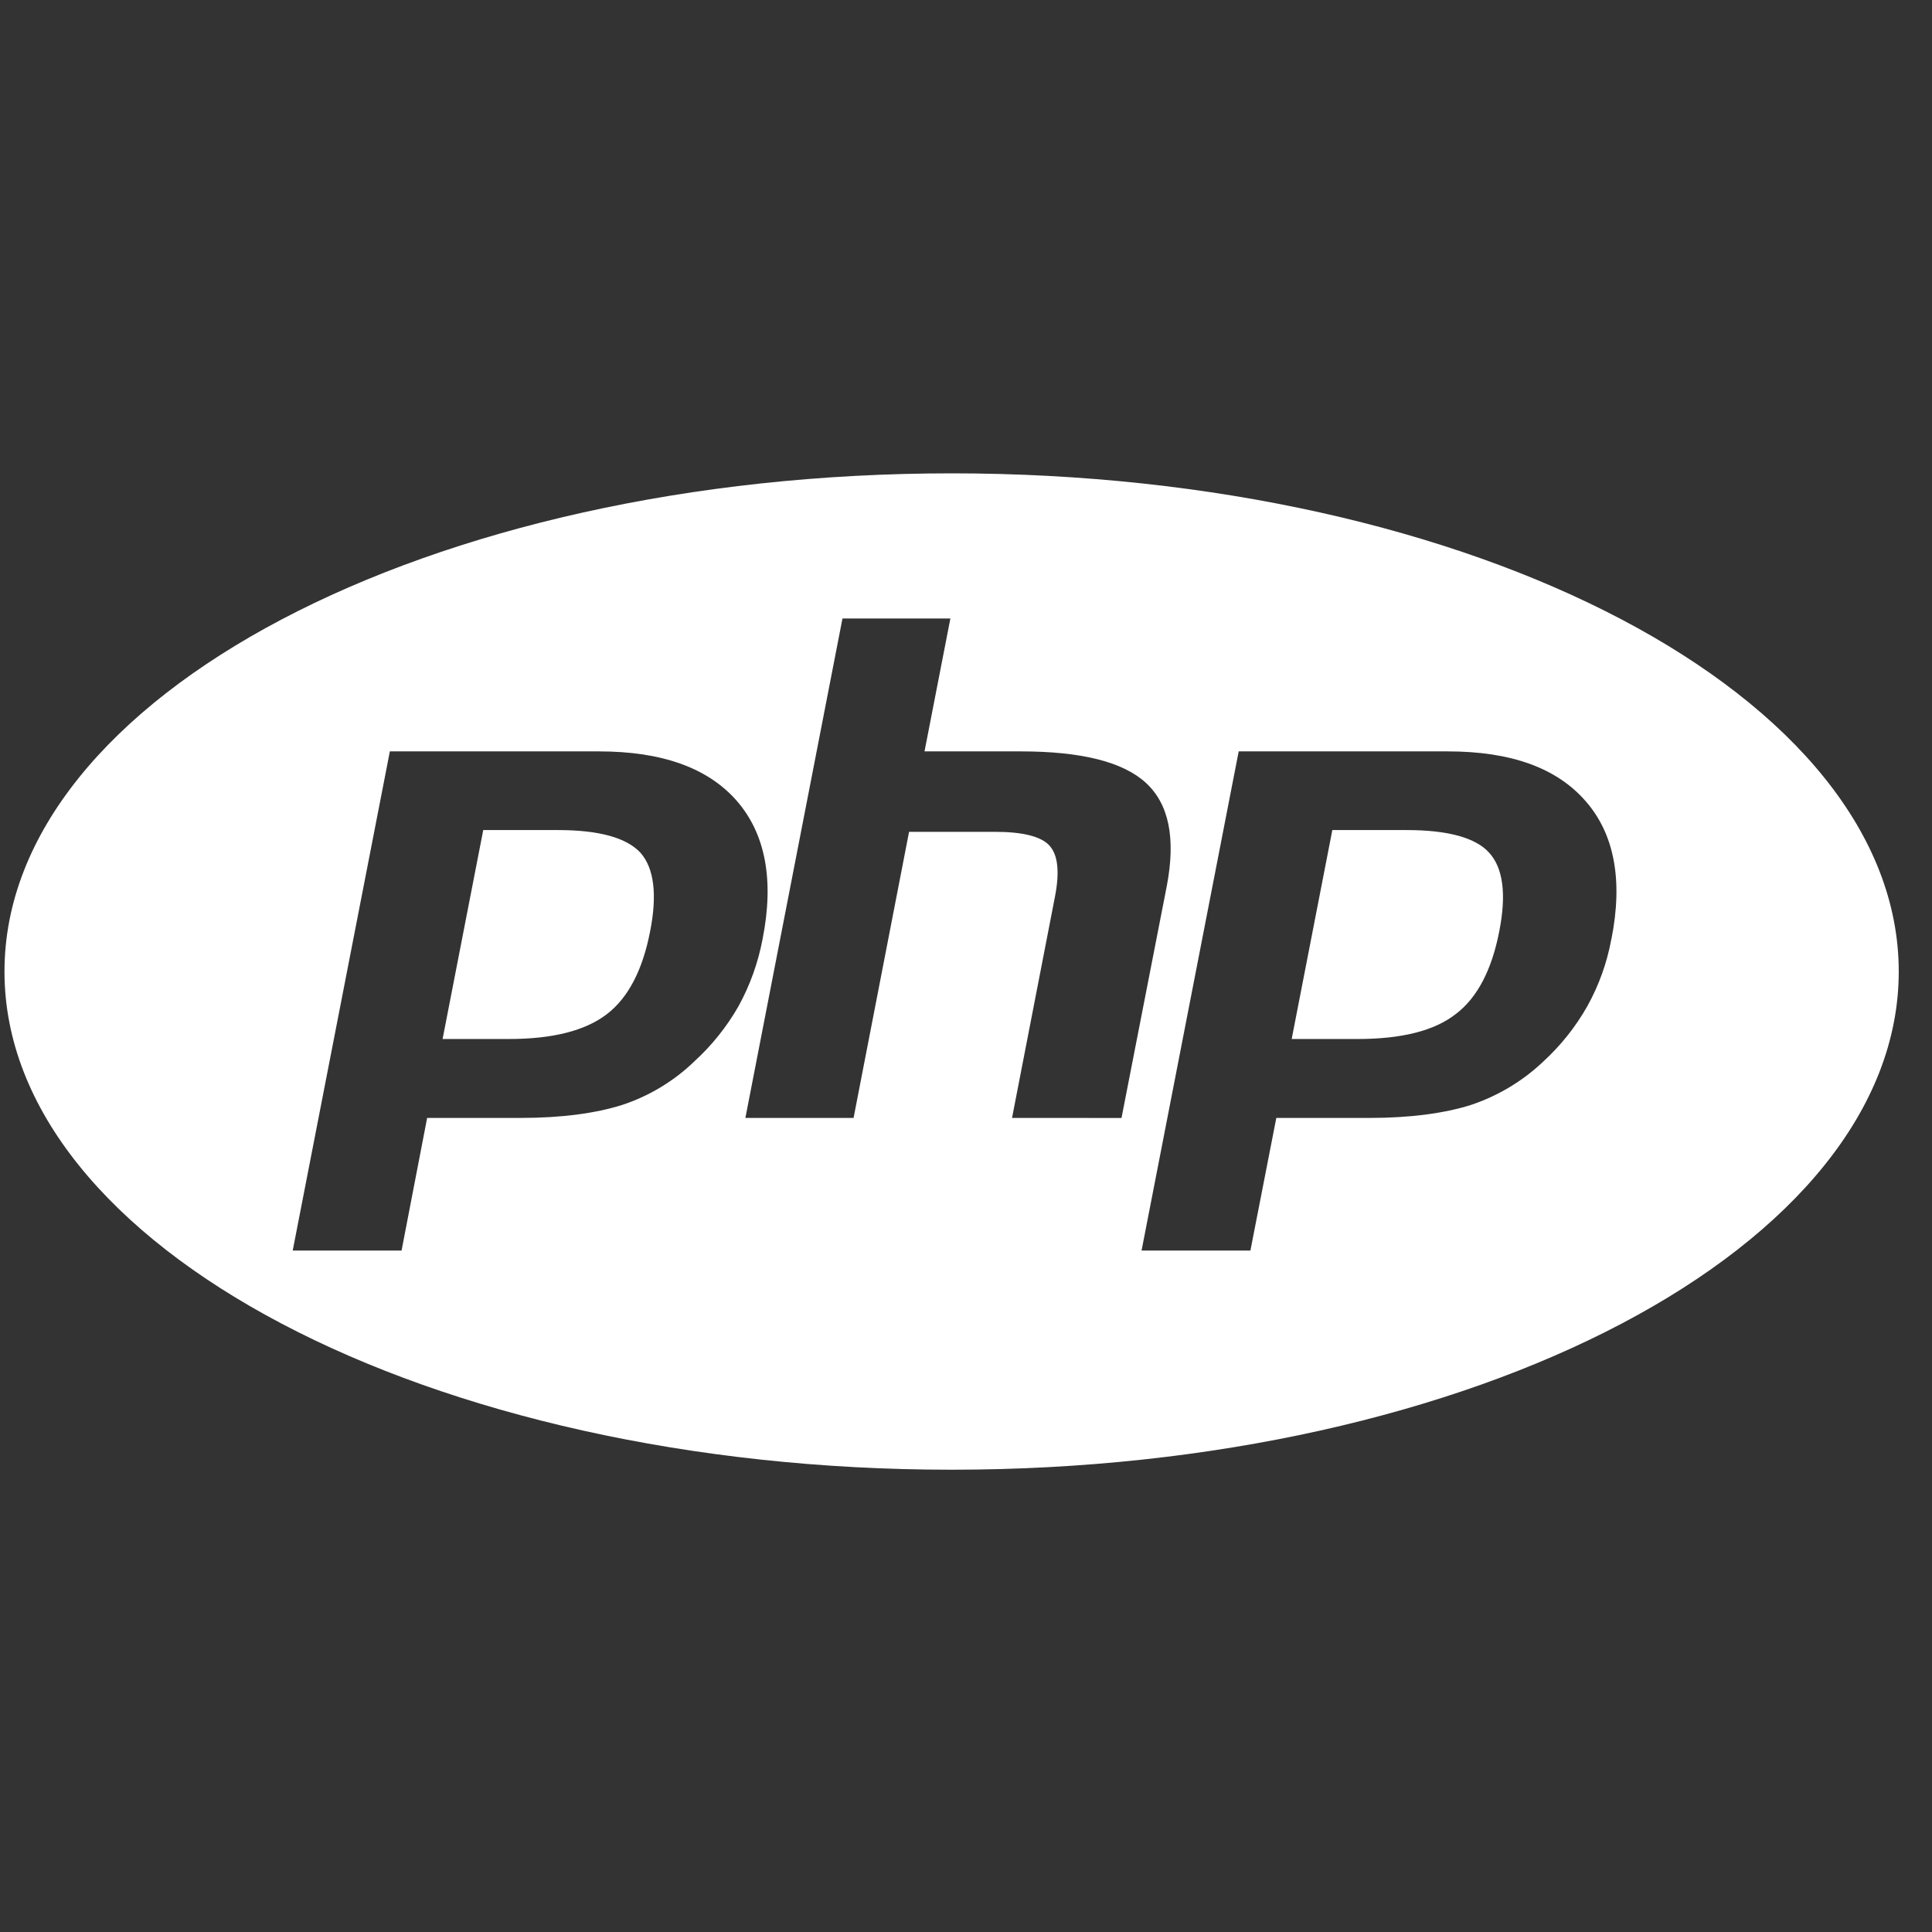 <svg width="47" height="47" viewBox="0 0 47 47" fill="none" xmlns="http://www.w3.org/2000/svg">
<rect x="0" y="0" width="47" height="47" fill="#333333" stroke="none"/>
<g clip-path="url(#clip0_156_873)">
<path d="M13.572 20.192H11.756L10.767 25.276H12.38C13.444 25.276 14.239 25.075 14.765 24.67C15.282 24.273 15.634 23.597 15.815 22.66C15.993 21.76 15.911 21.122 15.583 20.747C15.244 20.38 14.576 20.193 13.572 20.193V20.192ZM23.15 11.515C10.421 11.515 0.109 16.946 0.109 23.635C0.109 30.324 10.421 35.754 23.15 35.754C35.879 35.754 46.191 30.324 46.191 23.635C46.191 16.946 35.879 11.515 23.15 11.515ZM16.887 25.825C16.389 26.304 15.789 26.665 15.132 26.881C14.487 27.084 13.663 27.196 12.665 27.196H10.391L9.769 30.422H7.121L9.484 18.279H14.569C16.1 18.279 17.217 18.677 17.921 19.479C18.62 20.281 18.837 21.407 18.551 22.847C18.443 23.417 18.247 23.967 17.967 24.476C17.68 24.98 17.315 25.435 16.886 25.825H16.887ZM24.62 27.196L25.663 21.82C25.782 21.211 25.738 20.794 25.526 20.566C25.325 20.349 24.881 20.236 24.207 20.236H22.115L20.765 27.196H18.133L20.495 15.046H23.12L22.491 18.279H24.831C26.309 18.279 27.32 18.534 27.876 19.044C28.439 19.562 28.604 20.393 28.387 21.542L27.283 27.197L24.62 27.196ZM39.199 22.847C39.095 23.418 38.898 23.968 38.616 24.476C38.332 24.979 37.969 25.434 37.543 25.825C37.04 26.302 36.438 26.662 35.781 26.881C35.136 27.084 34.31 27.196 33.314 27.196H31.049L30.419 30.422H27.771L30.134 18.279H35.219C36.75 18.279 37.867 18.677 38.572 19.488C39.27 20.282 39.487 21.407 39.201 22.847H39.199ZM34.221 20.192H32.412L31.423 25.276H33.029C34.1 25.276 34.895 25.075 35.413 24.67C35.938 24.273 36.29 23.597 36.472 22.66C36.65 21.76 36.568 21.122 36.23 20.747C35.902 20.38 35.226 20.193 34.221 20.193V20.192Z" fill="white"/>
</g>
<defs>
<clipPath id="clip0_156_873">
<rect width="46.081" height="46.081" fill="white" transform="translate(0.109 0.594)"/>
</clipPath>
</defs>
</svg>
